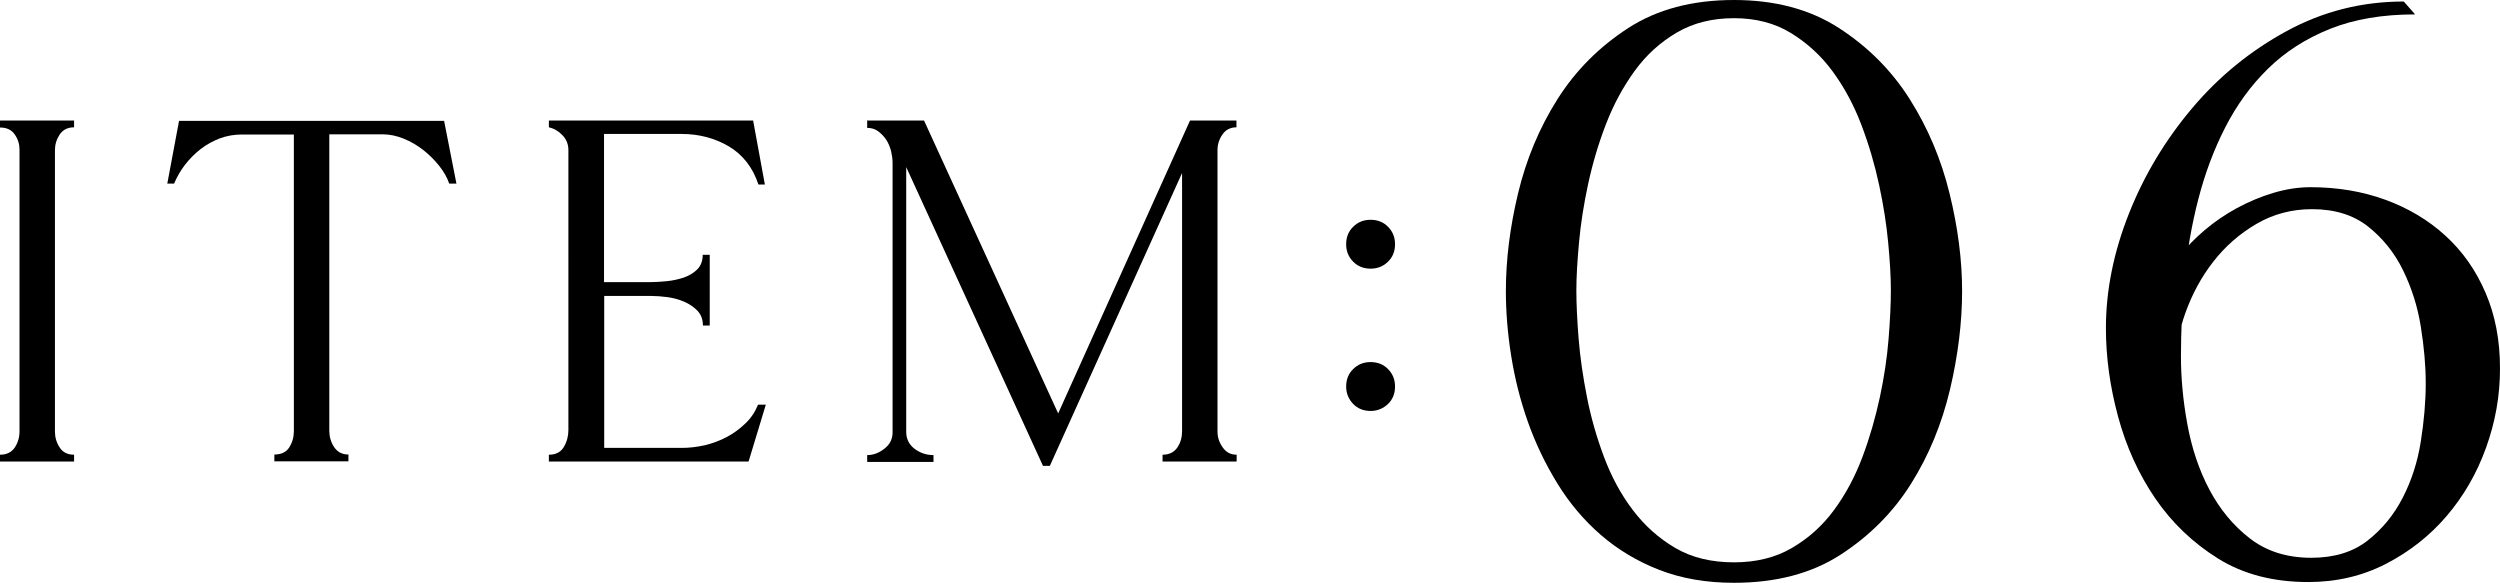 <?xml version="1.0" encoding="UTF-8"?><svg id="_レイヤー_2" xmlns="http://www.w3.org/2000/svg" viewBox="0 0 131.95 30.76"><defs><style>.cls-1{fill:#000;stroke-width:0px;}</style></defs><g id="TEX"><path class="cls-1" d="M0,6.36h3.91v.36c-.34,0-.59.13-.76.38-.17.26-.25.53-.25.82v14.86c0,.3.08.58.25.84s.42.38.76.38v.36H0v-.36c.35,0,.61-.13.78-.38.17-.26.25-.54.25-.86V7.9c0-.29-.08-.56-.25-.8-.17-.25-.43-.37-.78-.37v-.36Z"/><path class="cls-1" d="M9.45,6.38h13.99l.65,3.31h-.38c-.11-.32-.29-.64-.54-.95s-.53-.59-.84-.83c-.31-.24-.65-.44-1.02-.59-.37-.15-.74-.23-1.1-.23h-2.83v15.65c0,.3.08.59.25.85s.42.4.76.4v.36h-3.91v-.36c.37,0,.63-.13.79-.38.16-.26.24-.54.24-.86V7.1h-2.76c-.4,0-.78.07-1.14.2-.36.14-.7.32-1.01.56s-.59.52-.83.83c-.24.31-.43.64-.58,1h-.36l.62-3.31Z"/><path class="cls-1" d="M37.46,13.46v3.72h-.36c0-.32-.1-.58-.29-.78-.19-.2-.43-.36-.71-.48-.28-.12-.58-.2-.89-.24-.31-.04-.6-.06-.85-.06h-2.47v8.02h4.1c.4,0,.8-.05,1.21-.14.41-.1.79-.24,1.15-.43.36-.19.69-.43.98-.71.3-.28.52-.61.68-1h.41l-.91,3h-10.54v-.36c.37,0,.63-.14.79-.41.16-.27.24-.57.24-.89V7.92c0-.3-.1-.56-.31-.78-.21-.22-.45-.36-.72-.42v-.36h10.78l.62,3.38h-.34c-.3-.91-.83-1.58-1.57-2.02-.74-.43-1.57-.65-2.48-.65h-4.1v7.82h2.47c.26,0,.54-.02.85-.05s.61-.1.89-.19c.28-.1.52-.24.71-.43.19-.19.29-.45.29-.77h.36Z"/><path class="cls-1" d="M45.75,6.36h3.02l7.08,15.46,6.96-15.46h2.45v.36c-.32,0-.57.13-.74.38-.18.26-.26.53-.26.82v14.86c0,.3.09.58.28.84.18.26.43.38.73.38v.36h-3.91v-.36c.35,0,.61-.13.78-.38s.25-.54.25-.86v-13.63l-6.98,15.46h-.36l-7.22-15.77v13.97c0,.37.14.66.43.89.29.22.62.34,1.01.34v.36h-3.5v-.36c.32,0,.62-.11.91-.34.29-.22.43-.51.43-.86v-14.23c0-.19-.03-.4-.08-.62-.06-.22-.14-.42-.26-.6-.12-.18-.26-.32-.42-.44-.16-.12-.35-.18-.58-.18v-.36Z"/><path class="cls-1" d="M73.63,12.89c0,.37-.12.68-.37.92-.25.25-.56.37-.92.37s-.68-.12-.92-.37c-.25-.25-.37-.56-.37-.92s.12-.68.37-.92c.25-.25.56-.37.92-.37s.68.12.92.37c.25.25.37.56.37.92ZM73.63,20.4c0,.37-.12.68-.37.92s-.56.37-.92.37-.68-.12-.92-.37-.37-.56-.37-.92.12-.68.37-.92c.25-.25.56-.37.92-.37s.68.12.92.37c.25.25.37.56.37.92Z"/><path class="cls-1" d="M91.52,0c2.16,0,4.01.49,5.54,1.48,1.53.99,2.78,2.24,3.74,3.76.96,1.52,1.66,3.18,2.1,4.98.44,1.8.66,3.51.66,5.14s-.21,3.39-.64,5.2c-.43,1.81-1.11,3.47-2.06,4.98-.95,1.51-2.19,2.75-3.72,3.74-1.53.99-3.41,1.48-5.62,1.48-1.47,0-2.78-.23-3.94-.68-1.16-.45-2.19-1.07-3.08-1.84-.89-.77-1.66-1.68-2.3-2.72-.64-1.04-1.16-2.13-1.56-3.26-.4-1.13-.69-2.29-.88-3.48s-.28-2.33-.28-3.42c0-1.63.21-3.34.64-5.14.43-1.8,1.12-3.46,2.08-4.98.96-1.52,2.21-2.77,3.74-3.76,1.53-.99,3.39-1.48,5.58-1.48ZM91.52,29.68c1.17,0,2.19-.25,3.06-.76.87-.51,1.61-1.17,2.22-2,.61-.83,1.11-1.76,1.5-2.8.39-1.04.69-2.09.92-3.16.23-1.07.38-2.09.46-3.08.08-.99.12-1.84.12-2.56s-.05-1.53-.14-2.5c-.09-.97-.25-1.99-.48-3.06-.23-1.07-.54-2.13-.94-3.18-.4-1.05-.91-1.99-1.52-2.82-.61-.83-1.35-1.5-2.2-2.02-.85-.52-1.85-.78-3-.78s-2.15.25-3.02.76c-.87.51-1.61,1.18-2.22,2.02-.61.84-1.12,1.78-1.52,2.82-.4,1.04-.71,2.09-.94,3.16-.23,1.07-.39,2.09-.48,3.08-.09.99-.14,1.83-.14,2.52s.04,1.57.12,2.56c.08.99.23,2.01.44,3.08.21,1.07.51,2.12.9,3.16.39,1.04.89,1.97,1.52,2.8.63.83,1.37,1.49,2.24,2,.87.51,1.9.76,3.1.76Z"/><path class="cls-1" d="M115.03,13.52c.37-.48.82-.94,1.34-1.38s1.09-.83,1.7-1.16c.61-.33,1.25-.6,1.92-.8s1.32-.3,1.96-.3c1.41,0,2.73.22,3.94.66,1.21.44,2.27,1.07,3.18,1.9.91.83,1.61,1.83,2.12,3.02.51,1.19.76,2.51.76,3.98s-.25,2.84-.74,4.2c-.49,1.36-1.19,2.56-2.08,3.6-.89,1.04-1.96,1.88-3.2,2.52-1.24.64-2.61.96-4.1.96-1.84,0-3.43-.41-4.76-1.24-1.33-.83-2.44-1.89-3.32-3.18-.88-1.29-1.53-2.73-1.96-4.32-.43-1.59-.64-3.14-.64-4.66,0-2,.41-4.02,1.22-6.06.81-2.04,1.93-3.89,3.34-5.56,1.41-1.67,3.07-3.02,4.98-4.06,1.91-1.04,3.97-1.56,6.18-1.56l.6.68c-1.71,0-3.2.25-4.48.76-1.28.51-2.37,1.21-3.28,2.1-.91.89-1.66,1.93-2.26,3.1-.6,1.17-1.07,2.43-1.42,3.78-.35,1.35-.59,2.73-.72,4.14-.13,1.41-.2,2.8-.2,4.16,0,1.15.11,2.35.34,3.6s.61,2.4,1.16,3.44c.55,1.04,1.26,1.9,2.14,2.58.88.68,1.96,1.02,3.24,1.02,1.2,0,2.19-.3,2.96-.9.77-.6,1.39-1.35,1.86-2.26.47-.91.79-1.9.96-2.98.17-1.08.26-2.1.26-3.06s-.09-1.93-.26-3c-.17-1.07-.49-2.06-.94-2.98-.45-.92-1.07-1.69-1.84-2.3-.77-.61-1.76-.92-2.96-.92-1.07,0-2.05.26-2.94.78-.89.52-1.65,1.19-2.28,2-.63.81-1.11,1.71-1.46,2.68-.35.97-.52,1.93-.52,2.86l-.28-5.48.48-.36Z"/></g></svg>